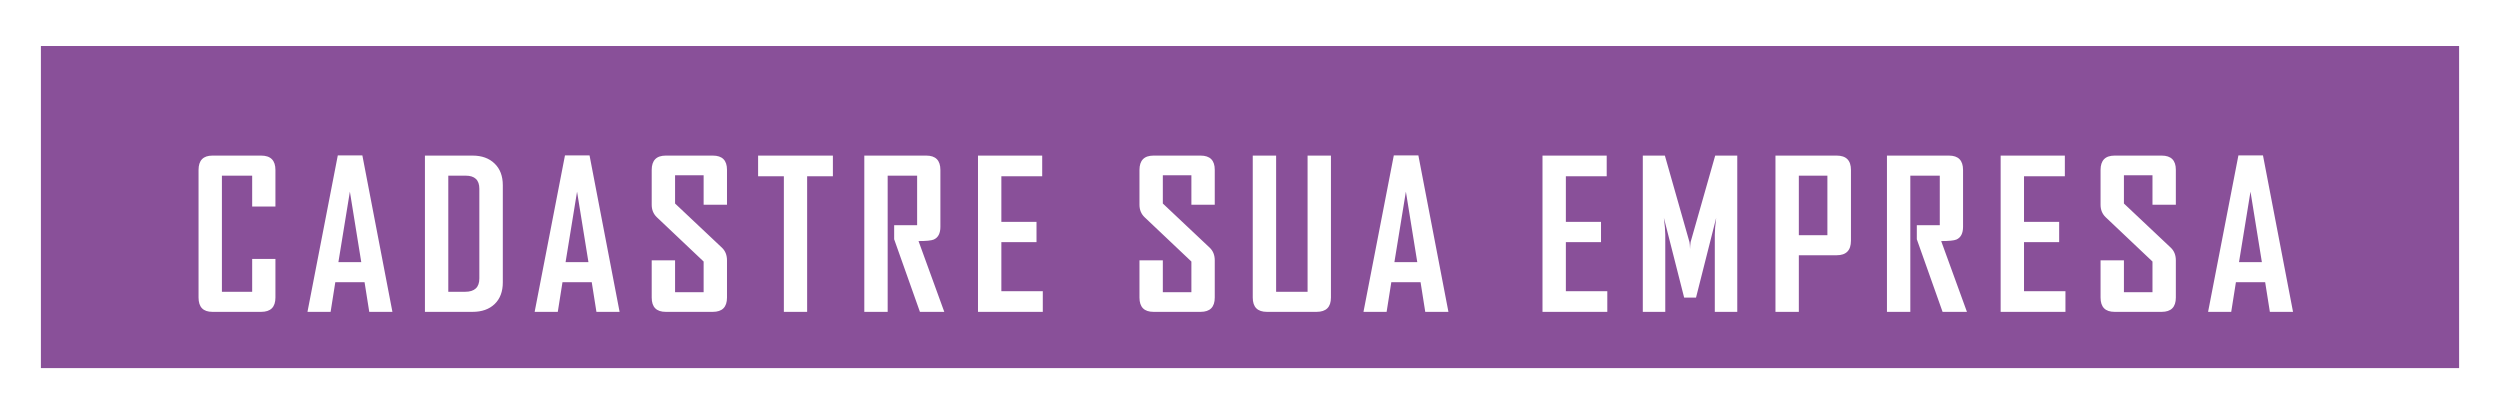 <svg width="489" height="79" viewBox="0 0 489 79" fill="none" xmlns="http://www.w3.org/2000/svg">
<g filter="url(#filter0_d)">
<g filter="url(#filter1_d)">
<rect x="8" width="473" height="63" fill="#895099"/>
</g>
<g filter="url(#filter2_d)">
<path d="M53.875 48.207C53.875 50.069 52.944 51 51.082 51H41.551C39.741 51 38.836 50.069 38.836 48.207V23.246C38.836 21.371 39.741 20.434 41.551 20.434H51.082C52.944 20.434 53.875 21.371 53.875 23.246V30.395H49.324V24.359H43.406V47.074H49.324V40.648H53.875V48.207ZM76.757 51H72.226L71.308 45.199H65.585L64.667 51H60.156V50.922L66.073 20.395H70.878L76.757 51ZM70.663 41.273L68.437 27.484L66.191 41.273H70.663ZM98.35 45.238C98.35 47.035 97.816 48.448 96.748 49.477C95.681 50.492 94.242 51 92.432 51H83.116V20.434H92.432C94.242 20.434 95.681 20.954 96.748 21.996C97.816 23.025 98.35 24.438 98.35 26.234V45.238ZM93.76 44.477V26.918C93.76 25.212 92.868 24.359 91.084 24.359H87.686V47.074H90.967C92.829 47.074 93.76 46.208 93.76 44.477ZM121.193 51H116.662L115.744 45.199H110.021L109.103 51H104.591V50.922L110.509 20.395H115.314L121.193 51ZM115.099 41.273L112.873 27.484L110.627 41.273H115.099ZM142.2 48.207C142.2 50.069 141.276 51 139.427 51H130.227C128.391 51 127.473 50.069 127.473 48.207V40.922H132.044V47.152H137.63V41.156L128.47 32.484C127.805 31.846 127.473 31.033 127.473 30.043V23.246C127.473 21.371 128.391 20.434 130.227 20.434H139.427C141.276 20.434 142.2 21.358 142.2 23.207V30.043H137.63V24.281H132.044V29.809L141.204 38.441C141.868 39.066 142.2 39.893 142.2 40.922V48.207ZM162.914 24.477H157.875V51H153.324V24.477H148.285V20.434H162.914V24.477ZM184.702 51H179.937L174.898 36.801C174.898 36.801 174.898 35.883 174.898 34.047H179.39V24.359H173.628V51H169.058V20.434H181.187C183.023 20.434 183.941 21.371 183.941 23.246V34.359C183.941 35.648 183.504 36.482 182.632 36.859C182.163 37.055 181.174 37.152 179.663 37.152L184.702 51ZM203.971 51H191.295V20.434H203.854V24.477H195.866V33.402H202.741V37.367H195.866V46.957H203.971V51ZM237.606 48.207C237.606 50.069 236.682 51 234.833 51H225.634C223.798 51 222.88 50.069 222.88 48.207V40.922H227.45V47.152H233.036V41.156L223.876 32.484C223.212 31.846 222.88 31.033 222.88 30.043V23.246C222.88 21.371 223.798 20.434 225.634 20.434H234.833C236.682 20.434 237.606 21.358 237.606 23.207V30.043H233.036V24.281H227.45V29.809L236.61 38.441C237.274 39.066 237.606 39.893 237.606 40.922V48.207ZM260.332 48.207C260.332 50.069 259.395 51 257.52 51H247.812C245.964 51 245.039 50.069 245.039 48.207V20.434H249.609V47.074H255.762V20.434H260.332V48.207ZM283.312 51H278.78L277.863 45.199H272.14L271.222 51H266.71V50.922L272.628 20.395H277.433L283.312 51ZM277.218 41.273L274.991 27.484L272.745 41.273H277.218ZM314.388 51H301.712V20.434H314.271V24.477H306.283V33.402H313.158V37.367H306.283V46.957H314.388V51ZM339.809 51H335.415V35.922C335.415 35.128 335.506 34.021 335.688 32.602L331.743 48.207H329.419L325.454 32.602C325.636 34.047 325.727 35.154 325.727 35.922V51H321.333V20.434H325.649L330.454 37.328C330.506 37.51 330.545 37.973 330.571 38.715C330.571 38.389 330.61 37.927 330.688 37.328L335.493 20.434H339.809V51ZM362.047 37.074C362.047 38.975 361.116 39.926 359.254 39.926H351.852V51H347.281V20.434H359.254C361.116 20.434 362.047 21.371 362.047 23.246V37.074ZM357.438 36V24.359H351.852V36H357.438ZM384.734 51H379.968L374.929 36.801C374.929 36.801 374.929 35.883 374.929 34.047H379.421V24.359H373.659V51H369.089V20.434H381.218C383.054 20.434 383.972 21.371 383.972 23.246V34.359C383.972 35.648 383.536 36.482 382.663 36.859C382.195 37.055 381.205 37.152 379.695 37.152L384.734 51ZM404.002 51H391.327V20.434H403.885V24.477H395.897V33.402H402.772V37.367H395.897V46.957H404.002V51ZM425.595 48.207C425.595 50.069 424.671 51 422.822 51H413.623C411.787 51 410.869 50.069 410.869 48.207V40.922H415.439V47.152H421.025V41.156L411.865 32.484C411.201 31.846 410.869 31.033 410.869 30.043V23.246C410.869 21.371 411.787 20.434 413.623 20.434H422.822C424.671 20.434 425.595 21.358 425.595 23.207V30.043H421.025V24.281H415.439V29.809L424.599 38.441C425.263 39.066 425.595 39.893 425.595 40.922V48.207ZM448.516 51H443.985L443.067 45.199H437.345L436.427 51H431.915V50.922L437.833 20.395H442.638L448.516 51ZM442.423 41.273L440.196 27.484L437.95 41.273H442.423Z" fill="white"/>
</g>
</g>
<defs>
<filter id="filter0_d" x="-1" y="0" width="491" height="81" filterUnits="userSpaceOnUse" color-interpolation-filters="sRGB">
<feFlood flood-opacity="0" result="BackgroundImageFix"/>
<feColorMatrix in="SourceAlpha" type="matrix" values="0 0 0 0 0 0 0 0 0 0 0 0 0 0 0 0 0 0 127 0"/>
<feOffset dy="8"/>
<feGaussianBlur stdDeviation="4"/>
<feColorMatrix type="matrix" values="0 0 0 0 0 0 0 0 0 0 0 0 0 0 0 0 0 0 0.3 0"/>
<feBlend mode="normal" in2="BackgroundImageFix" result="effect1_dropShadow"/>
<feBlend mode="normal" in="SourceGraphic" in2="effect1_dropShadow" result="shape"/>
</filter>
<filter id="filter1_d" x="7" y="0" width="475" height="65" filterUnits="userSpaceOnUse" color-interpolation-filters="sRGB">
<feFlood flood-opacity="0" result="BackgroundImageFix"/>
<feColorMatrix in="SourceAlpha" type="matrix" values="0 0 0 0 0 0 0 0 0 0 0 0 0 0 0 0 0 0 127 0"/>
<feOffset dy="1"/>
<feGaussianBlur stdDeviation="0.5"/>
<feColorMatrix type="matrix" values="0 0 0 0 0 0 0 0 0 0 0 0 0 0 0 0 0 0 0.2 0"/>
<feBlend mode="normal" in2="BackgroundImageFix" result="effect1_dropShadow"/>
<feBlend mode="normal" in="SourceGraphic" in2="effect1_dropShadow" result="shape"/>
</filter>
<filter id="filter2_d" x="36.836" y="20.395" width="413.68" height="34.605" filterUnits="userSpaceOnUse" color-interpolation-filters="sRGB">
<feFlood flood-opacity="0" result="BackgroundImageFix"/>
<feColorMatrix in="SourceAlpha" type="matrix" values="0 0 0 0 0 0 0 0 0 0 0 0 0 0 0 0 0 0 127 0"/>
<feOffset dy="2"/>
<feGaussianBlur stdDeviation="1"/>
<feColorMatrix type="matrix" values="0 0 0 0 0 0 0 0 0 0 0 0 0 0 0 0 0 0 0.25 0"/>
<feBlend mode="normal" in2="BackgroundImageFix" result="effect1_dropShadow"/>
<feBlend mode="normal" in="SourceGraphic" in2="effect1_dropShadow" result="shape"/>
</filter>
</defs>
</svg>
